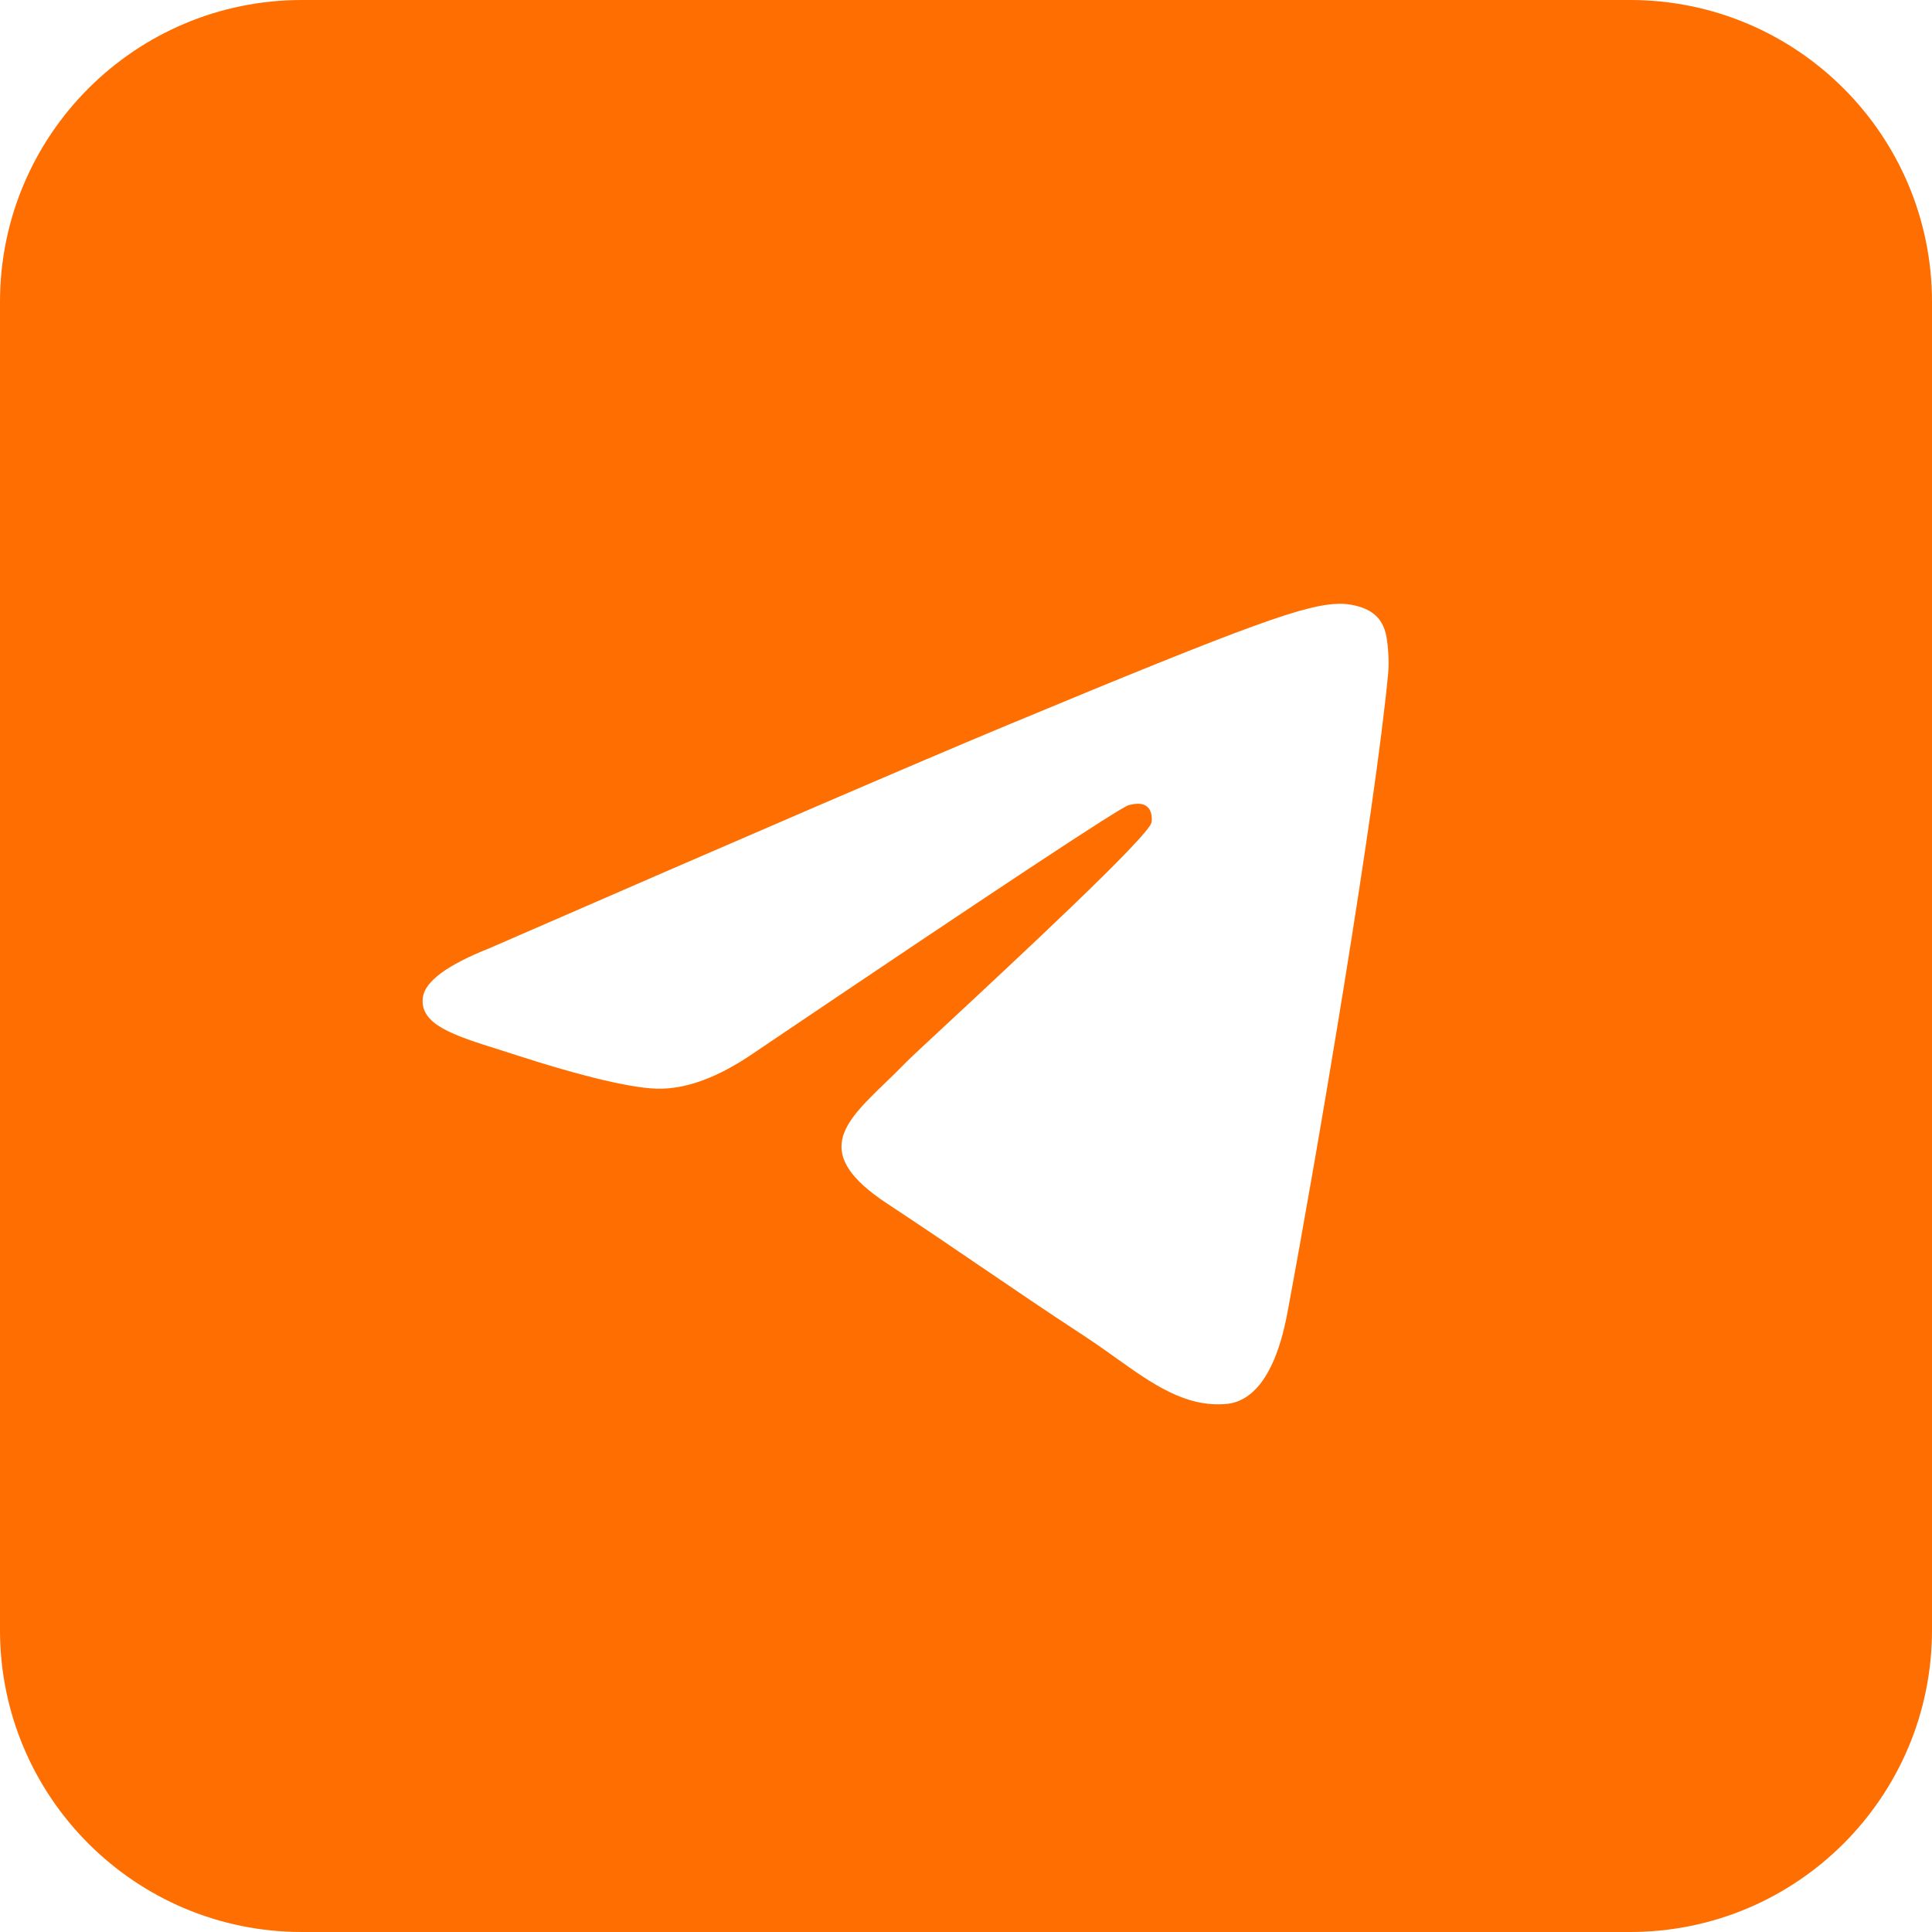 <svg width="63" height="63" viewBox="0 0 63 63" fill="none" xmlns="http://www.w3.org/2000/svg">
<path fill-rule="evenodd" clip-rule="evenodd" d="M9.844 0H53.156C58.593 0 63 4.407 63 9.844V53.156C63 58.593 58.593 63 53.156 63H9.844C4.407 63 0 58.593 0 53.156V9.844C0 4.407 4.407 0 9.844 0ZM32.862 23.64C30.041 24.813 24.402 27.242 15.947 30.926C14.574 31.472 13.854 32.006 13.789 32.528C13.678 33.411 14.784 33.758 16.289 34.232C16.494 34.296 16.706 34.363 16.923 34.434C18.404 34.915 20.396 35.478 21.432 35.501C22.372 35.521 23.42 35.134 24.578 34.339C32.478 29.006 36.556 26.31 36.812 26.252C36.993 26.211 37.243 26.16 37.413 26.31C37.583 26.461 37.566 26.747 37.548 26.823C37.438 27.29 33.099 31.324 30.854 33.412C30.154 34.062 29.657 34.524 29.556 34.63C29.328 34.866 29.096 35.089 28.874 35.304C27.498 36.63 26.466 37.625 28.931 39.249C30.115 40.029 31.063 40.675 32.009 41.319C33.041 42.022 34.071 42.724 35.404 43.597C35.743 43.82 36.068 44.051 36.383 44.276C37.585 45.133 38.665 45.903 39.999 45.78C40.774 45.708 41.575 44.98 41.981 42.806C42.942 37.669 44.831 26.539 45.267 21.953C45.306 21.551 45.257 21.036 45.219 20.811C45.18 20.585 45.099 20.263 44.806 20.025C44.458 19.743 43.922 19.684 43.682 19.688C42.591 19.707 40.917 20.289 32.862 23.64Z" fill="#FF6E01"/>
</svg>
